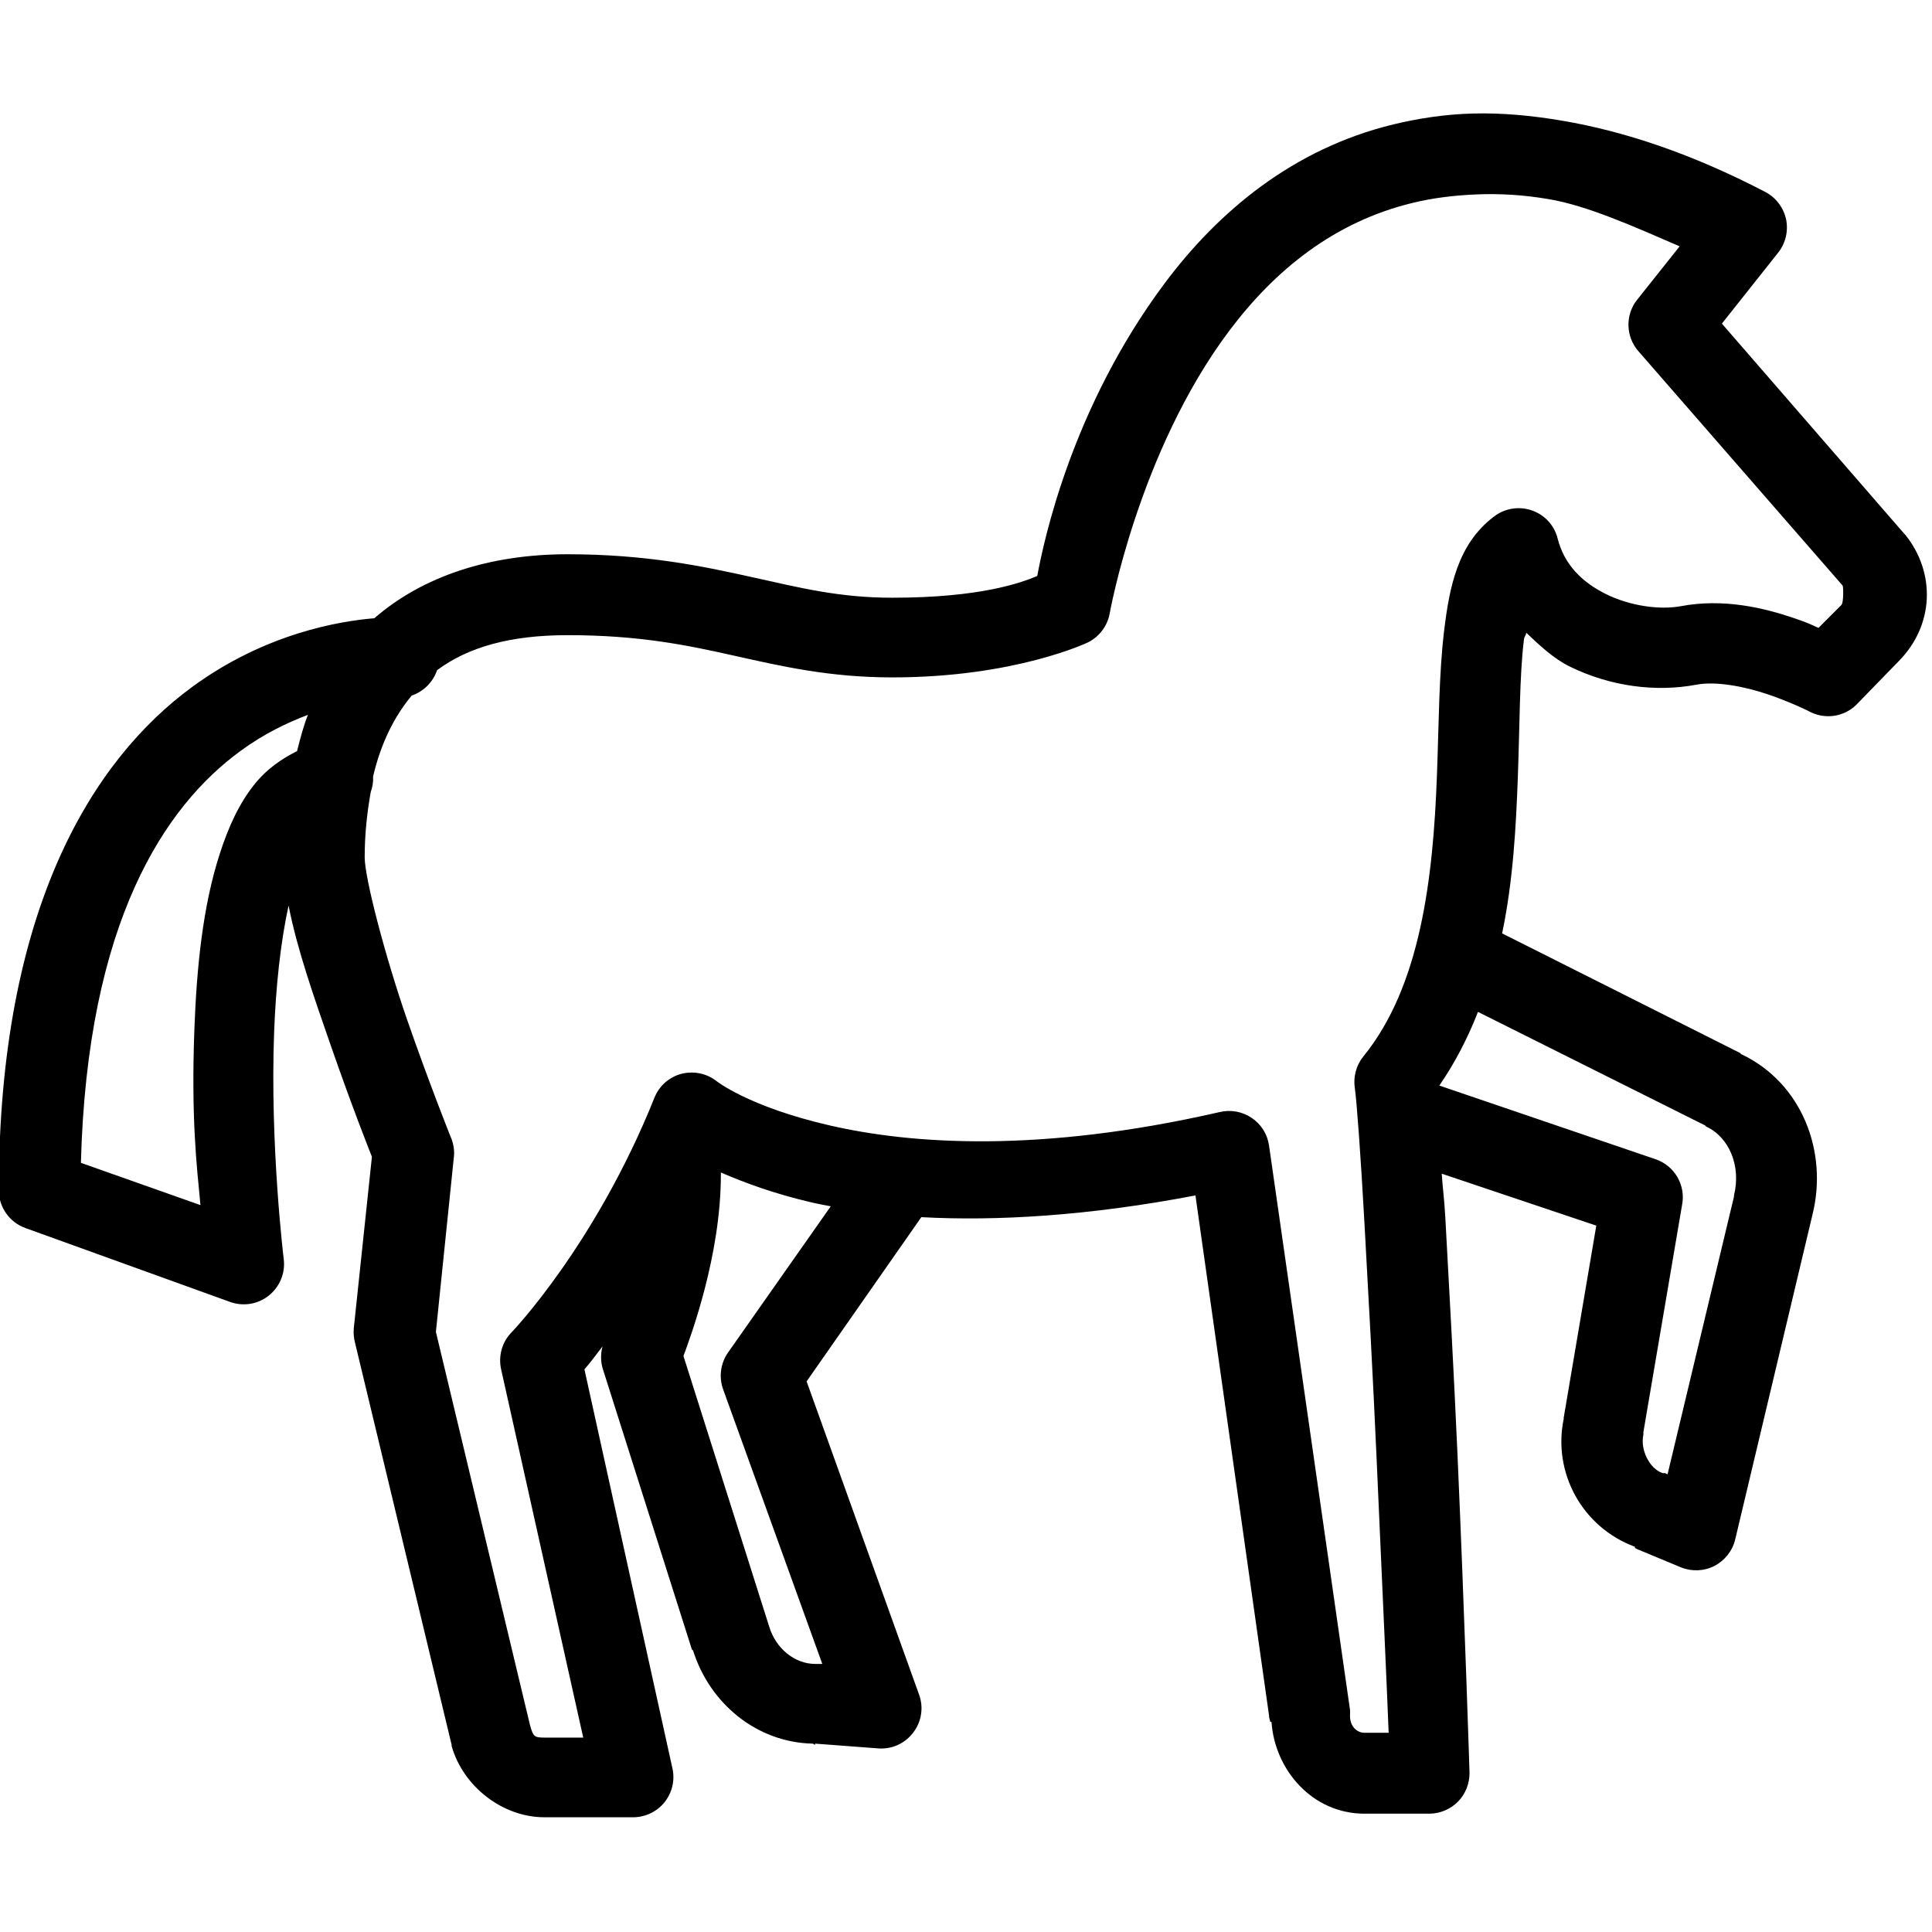 <svg xmlns="http://www.w3.org/2000/svg"  viewBox="0 0 50 50" width="250px" height="250px"><path d="M 38.125 2.938 C 37.395 2.957 36.715 3.062 36.062 3.219 C 33.453 3.852 31.531 5.48 30.156 7.312 C 27.723 10.559 27.004 14.047 26.844 14.906 C 26.438 15.078 25.383 15.469 23.094 15.469 C 21.723 15.469 20.719 15.215 19.469 14.938 C 18.219 14.66 16.734 14.344 14.688 14.344 C 12.668 14.344 10.938 14.914 9.688 16 C 8.789 16.074 6.863 16.391 4.969 17.781 C 2.391 19.672 -0.031 23.535 -0.031 30.812 C -0.027 31.246 0.246 31.633 0.656 31.781 L 5.938 33.688 C 6.277 33.816 6.66 33.762 6.949 33.535 C 7.234 33.312 7.387 32.957 7.344 32.594 C 7.344 32.594 6.984 29.664 7.094 26.719 C 7.137 25.559 7.258 24.387 7.469 23.438 C 7.688 24.57 8.141 25.848 8.562 27.062 C 9.102 28.617 9.543 29.73 9.625 29.938 L 9.156 34.375 C 9.145 34.5 9.156 34.629 9.188 34.75 L 11.688 45.156 C 11.688 45.168 11.688 45.176 11.688 45.188 C 11.984 46.227 12.996 47.031 14.094 47.031 L 16.406 47.031 C 16.715 47.023 17.004 46.883 17.199 46.641 C 17.391 46.398 17.469 46.086 17.406 45.781 L 15.125 35.438 C 15.23 35.32 15.398 35.105 15.594 34.844 C 15.543 35.027 15.543 35.223 15.594 35.406 L 17.906 42.688 C 17.91 42.703 17.934 42.703 17.938 42.719 C 18.371 44.094 19.59 45.094 21.031 45.125 C 21.055 45.125 21.07 45.156 21.094 45.156 L 21.094 45.125 L 22.75 45.25 C 23.102 45.27 23.438 45.109 23.645 44.824 C 23.855 44.543 23.906 44.172 23.781 43.844 L 20.875 35.75 L 23.844 31.5 C 25.781 31.605 28.16 31.469 30.938 30.938 L 32.844 44.406 C 32.844 44.418 32.844 44.426 32.844 44.438 L 32.875 44.562 L 32.906 44.562 C 32.992 45.812 33.969 46.938 35.312 46.938 L 37 46.938 C 37.277 46.934 37.543 46.82 37.738 46.621 C 37.93 46.422 38.035 46.152 38.031 45.875 C 38.031 45.875 37.906 41.867 37.719 37.625 C 37.625 35.504 37.504 33.305 37.406 31.531 C 37.375 30.977 37.34 30.801 37.312 30.375 L 41.312 31.719 L 40.469 36.688 C 40.465 36.699 40.473 36.707 40.469 36.719 C 40.18 38.098 40.934 39.52 42.312 40.031 L 42.312 40.062 L 42.375 40.094 L 43.5 40.562 C 43.781 40.676 44.098 40.664 44.367 40.527 C 44.637 40.387 44.836 40.137 44.906 39.844 L 46.906 31.438 C 47.312 29.816 46.641 28.027 45.062 27.281 L 45.031 27.25 L 38.875 24.156 C 39.16 22.789 39.234 21.402 39.281 20.125 C 39.332 18.746 39.324 17.5 39.438 16.562 C 39.453 16.449 39.48 16.477 39.5 16.375 C 39.852 16.711 40.211 17.047 40.625 17.25 C 41.676 17.766 42.852 17.918 43.906 17.719 C 44.402 17.625 45.141 17.762 45.75 17.969 C 46.359 18.176 46.812 18.406 46.812 18.406 C 47.211 18.625 47.703 18.562 48.031 18.25 L 49.125 17.125 C 50.066 16.184 50.094 14.82 49.312 13.844 C 49.301 13.832 49.293 13.824 49.281 13.812 L 44.562 8.375 L 46 6.562 C 46.203 6.32 46.285 6 46.227 5.691 C 46.164 5.383 45.969 5.117 45.688 4.969 C 43.785 3.977 42.039 3.398 40.438 3.125 C 39.637 2.988 38.855 2.918 38.125 2.938 Z M 38.219 5.031 C 38.805 5.008 39.418 5.039 40.094 5.156 C 41.082 5.324 42.277 5.859 43.469 6.375 L 42.375 7.75 C 42.055 8.145 42.07 8.715 42.406 9.094 L 47.688 15.156 C 47.707 15.18 47.715 15.598 47.656 15.656 L 47.062 16.25 C 46.828 16.145 46.793 16.121 46.438 16 C 45.648 15.73 44.605 15.48 43.5 15.688 C 42.953 15.789 42.188 15.684 41.562 15.375 C 40.938 15.066 40.48 14.605 40.312 13.938 C 40.227 13.594 39.973 13.32 39.637 13.207 C 39.305 13.094 38.934 13.156 38.656 13.375 C 37.727 14.082 37.512 15.184 37.375 16.312 C 37.238 17.441 37.238 18.727 37.188 20.062 C 37.09 22.734 36.762 25.527 35.281 27.344 C 35.098 27.57 35.02 27.867 35.062 28.156 C 35.109 28.461 35.215 29.895 35.312 31.656 C 35.41 33.418 35.531 35.602 35.625 37.719 C 35.789 41.391 35.906 43.98 35.938 44.844 L 35.312 44.844 C 35.121 44.844 34.938 44.684 34.938 44.406 C 34.941 44.355 34.941 44.301 34.938 44.25 L 32.844 29.656 C 32.805 29.363 32.645 29.102 32.398 28.934 C 32.152 28.766 31.852 28.711 31.562 28.781 C 26.902 29.848 23.586 29.613 21.469 29.125 C 19.352 28.637 18.531 27.969 18.531 27.969 C 18.273 27.773 17.938 27.711 17.625 27.793 C 17.312 27.879 17.059 28.105 16.938 28.406 C 15.41 32.219 13.25 34.469 13.25 34.469 C 12.996 34.723 12.891 35.086 12.969 35.438 L 15.094 44.969 L 14.094 44.969 C 13.816 44.969 13.801 44.934 13.719 44.656 L 11.281 34.469 L 11.75 29.906 C 11.762 29.734 11.727 29.562 11.656 29.406 C 11.656 29.406 11.098 28.008 10.531 26.375 C 9.965 24.742 9.438 22.719 9.438 22.188 C 9.438 21.566 9.504 21.012 9.594 20.5 C 9.641 20.371 9.664 20.23 9.656 20.094 C 9.859 19.227 10.207 18.539 10.656 18 C 10.965 17.895 11.207 17.652 11.312 17.344 C 12.105 16.754 13.188 16.438 14.688 16.438 C 16.539 16.438 17.777 16.695 19 16.969 C 20.223 17.242 21.465 17.531 23.094 17.531 C 26.277 17.531 28.156 16.625 28.156 16.625 C 28.453 16.477 28.66 16.199 28.719 15.875 C 28.719 15.875 29.461 11.695 31.812 8.562 C 32.988 6.996 34.523 5.742 36.562 5.25 C 37.07 5.125 37.633 5.055 38.219 5.031 Z M 7.969 18.5 C 7.852 18.797 7.77 19.113 7.688 19.438 C 7.273 19.645 6.902 19.914 6.625 20.25 C 6.188 20.777 5.91 21.41 5.688 22.094 C 5.246 23.457 5.09 25.047 5.031 26.625 C 4.945 28.949 5.09 30.16 5.188 31.188 L 2.094 30.094 C 2.258 23.832 4.277 20.859 6.219 19.438 C 6.832 18.988 7.426 18.707 7.969 18.5 Z M 38.25 26.188 L 44.125 29.125 C 44.137 29.137 44.145 29.145 44.156 29.156 C 44.746 29.426 45.066 30.172 44.875 30.938 C 44.875 30.949 44.875 30.957 44.875 30.969 L 43.156 38.156 L 43.094 38.125 C 43.074 38.125 43.051 38.125 43.031 38.125 C 42.68 38.008 42.445 37.508 42.531 37.125 C 42.531 37.105 42.531 37.082 42.531 37.062 L 43.531 31.188 C 43.633 30.676 43.34 30.168 42.844 30 L 37.25 28.094 C 37.664 27.492 37.992 26.848 38.25 26.188 Z M 18.656 30.344 C 19.262 30.605 20.02 30.891 21.031 31.125 C 21.18 31.16 21.34 31.188 21.5 31.219 L 18.844 35 C 18.645 35.281 18.598 35.645 18.719 35.969 L 21.281 43.062 L 21.156 43.062 C 21.137 43.062 21.113 43.062 21.094 43.062 C 20.578 43.062 20.078 42.672 19.906 42.094 L 17.688 35.094 C 17.875 34.586 18.656 32.488 18.656 30.406 C 18.656 30.387 18.656 30.363 18.656 30.344 Z"/></svg>